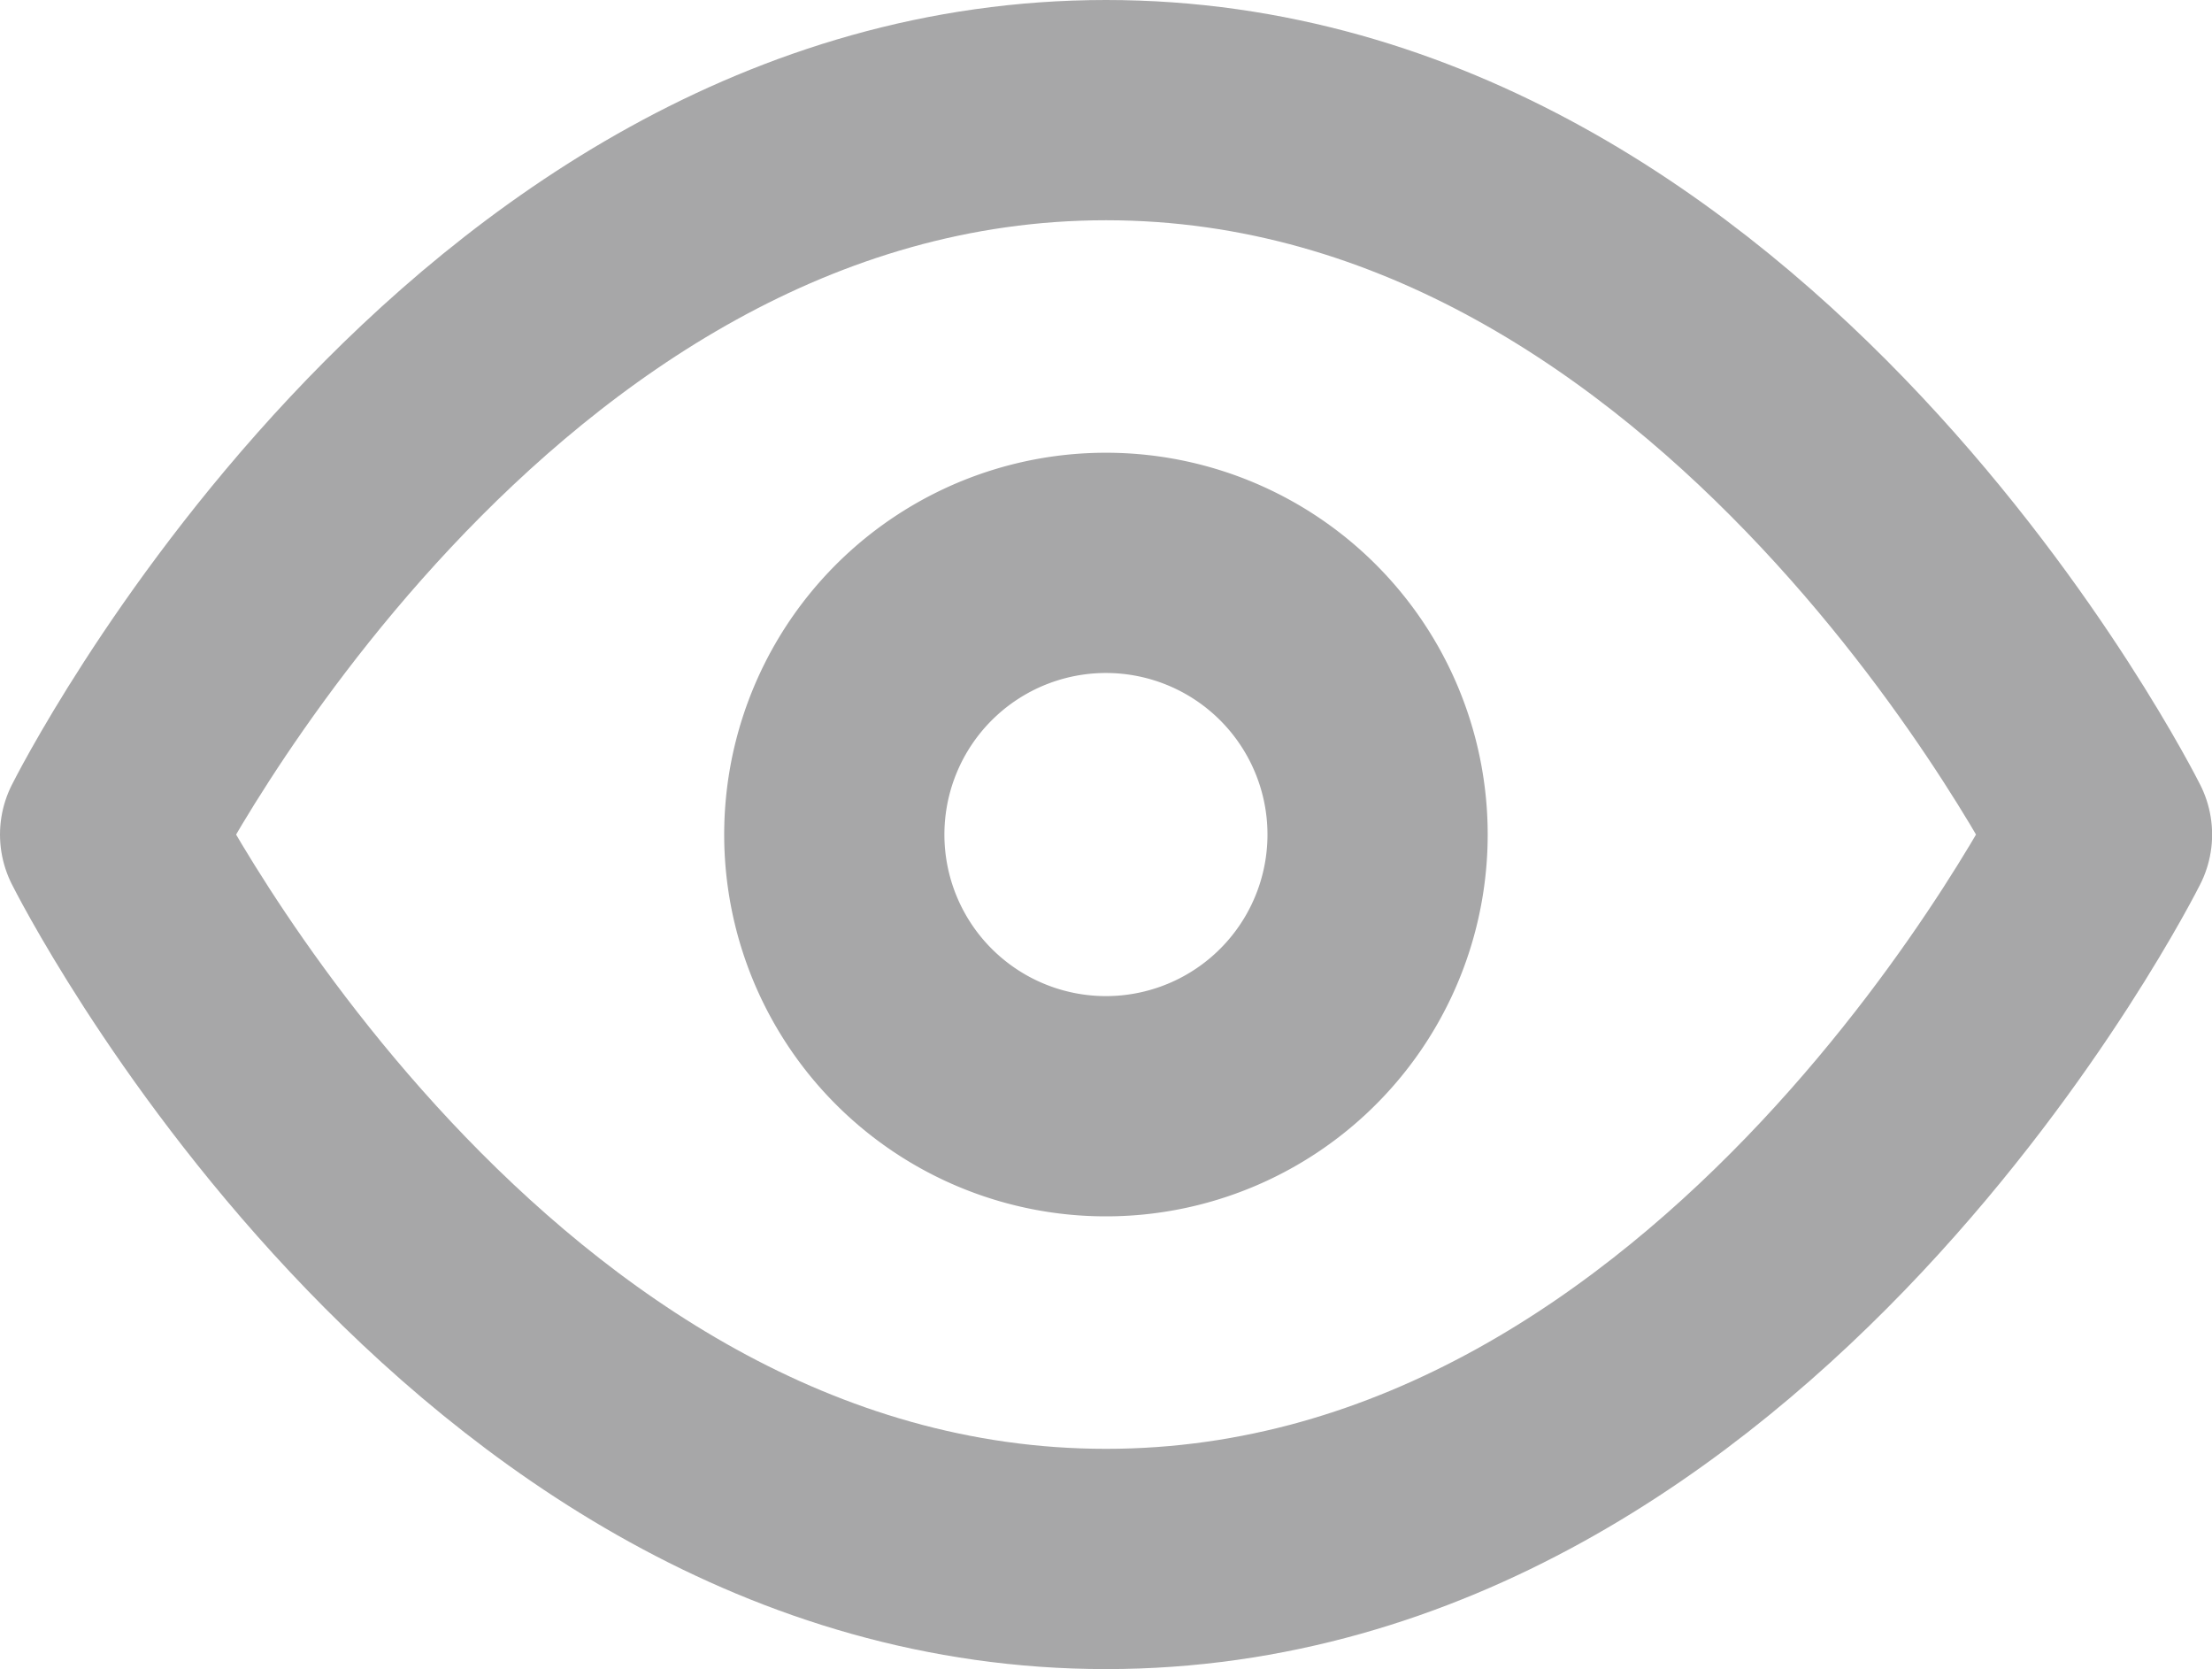 <svg xmlns="http://www.w3.org/2000/svg" width="20.089" height="15.156" viewBox="0 0 20.089 15.156"><defs><style>.a{opacity:0.5;}.b{fill:none;stroke:#4f4f51;stroke-linecap:round;stroke-linejoin:round;stroke-width:2px;}</style></defs><g class="a" transform="translate(-0.5 -5)"><path class="b" d="M1.5,12.578S4.789,6,10.545,6s9.045,6.578,9.045,6.578-3.289,6.578-9.045,6.578S1.5,12.578,1.5,12.578Z"/><path class="b" d="M18.433,15.967A2.467,2.467,0,1,1,15.967,13.5,2.467,2.467,0,0,1,18.433,15.967Z" transform="translate(-5.422 -3.389)"/></g></svg>